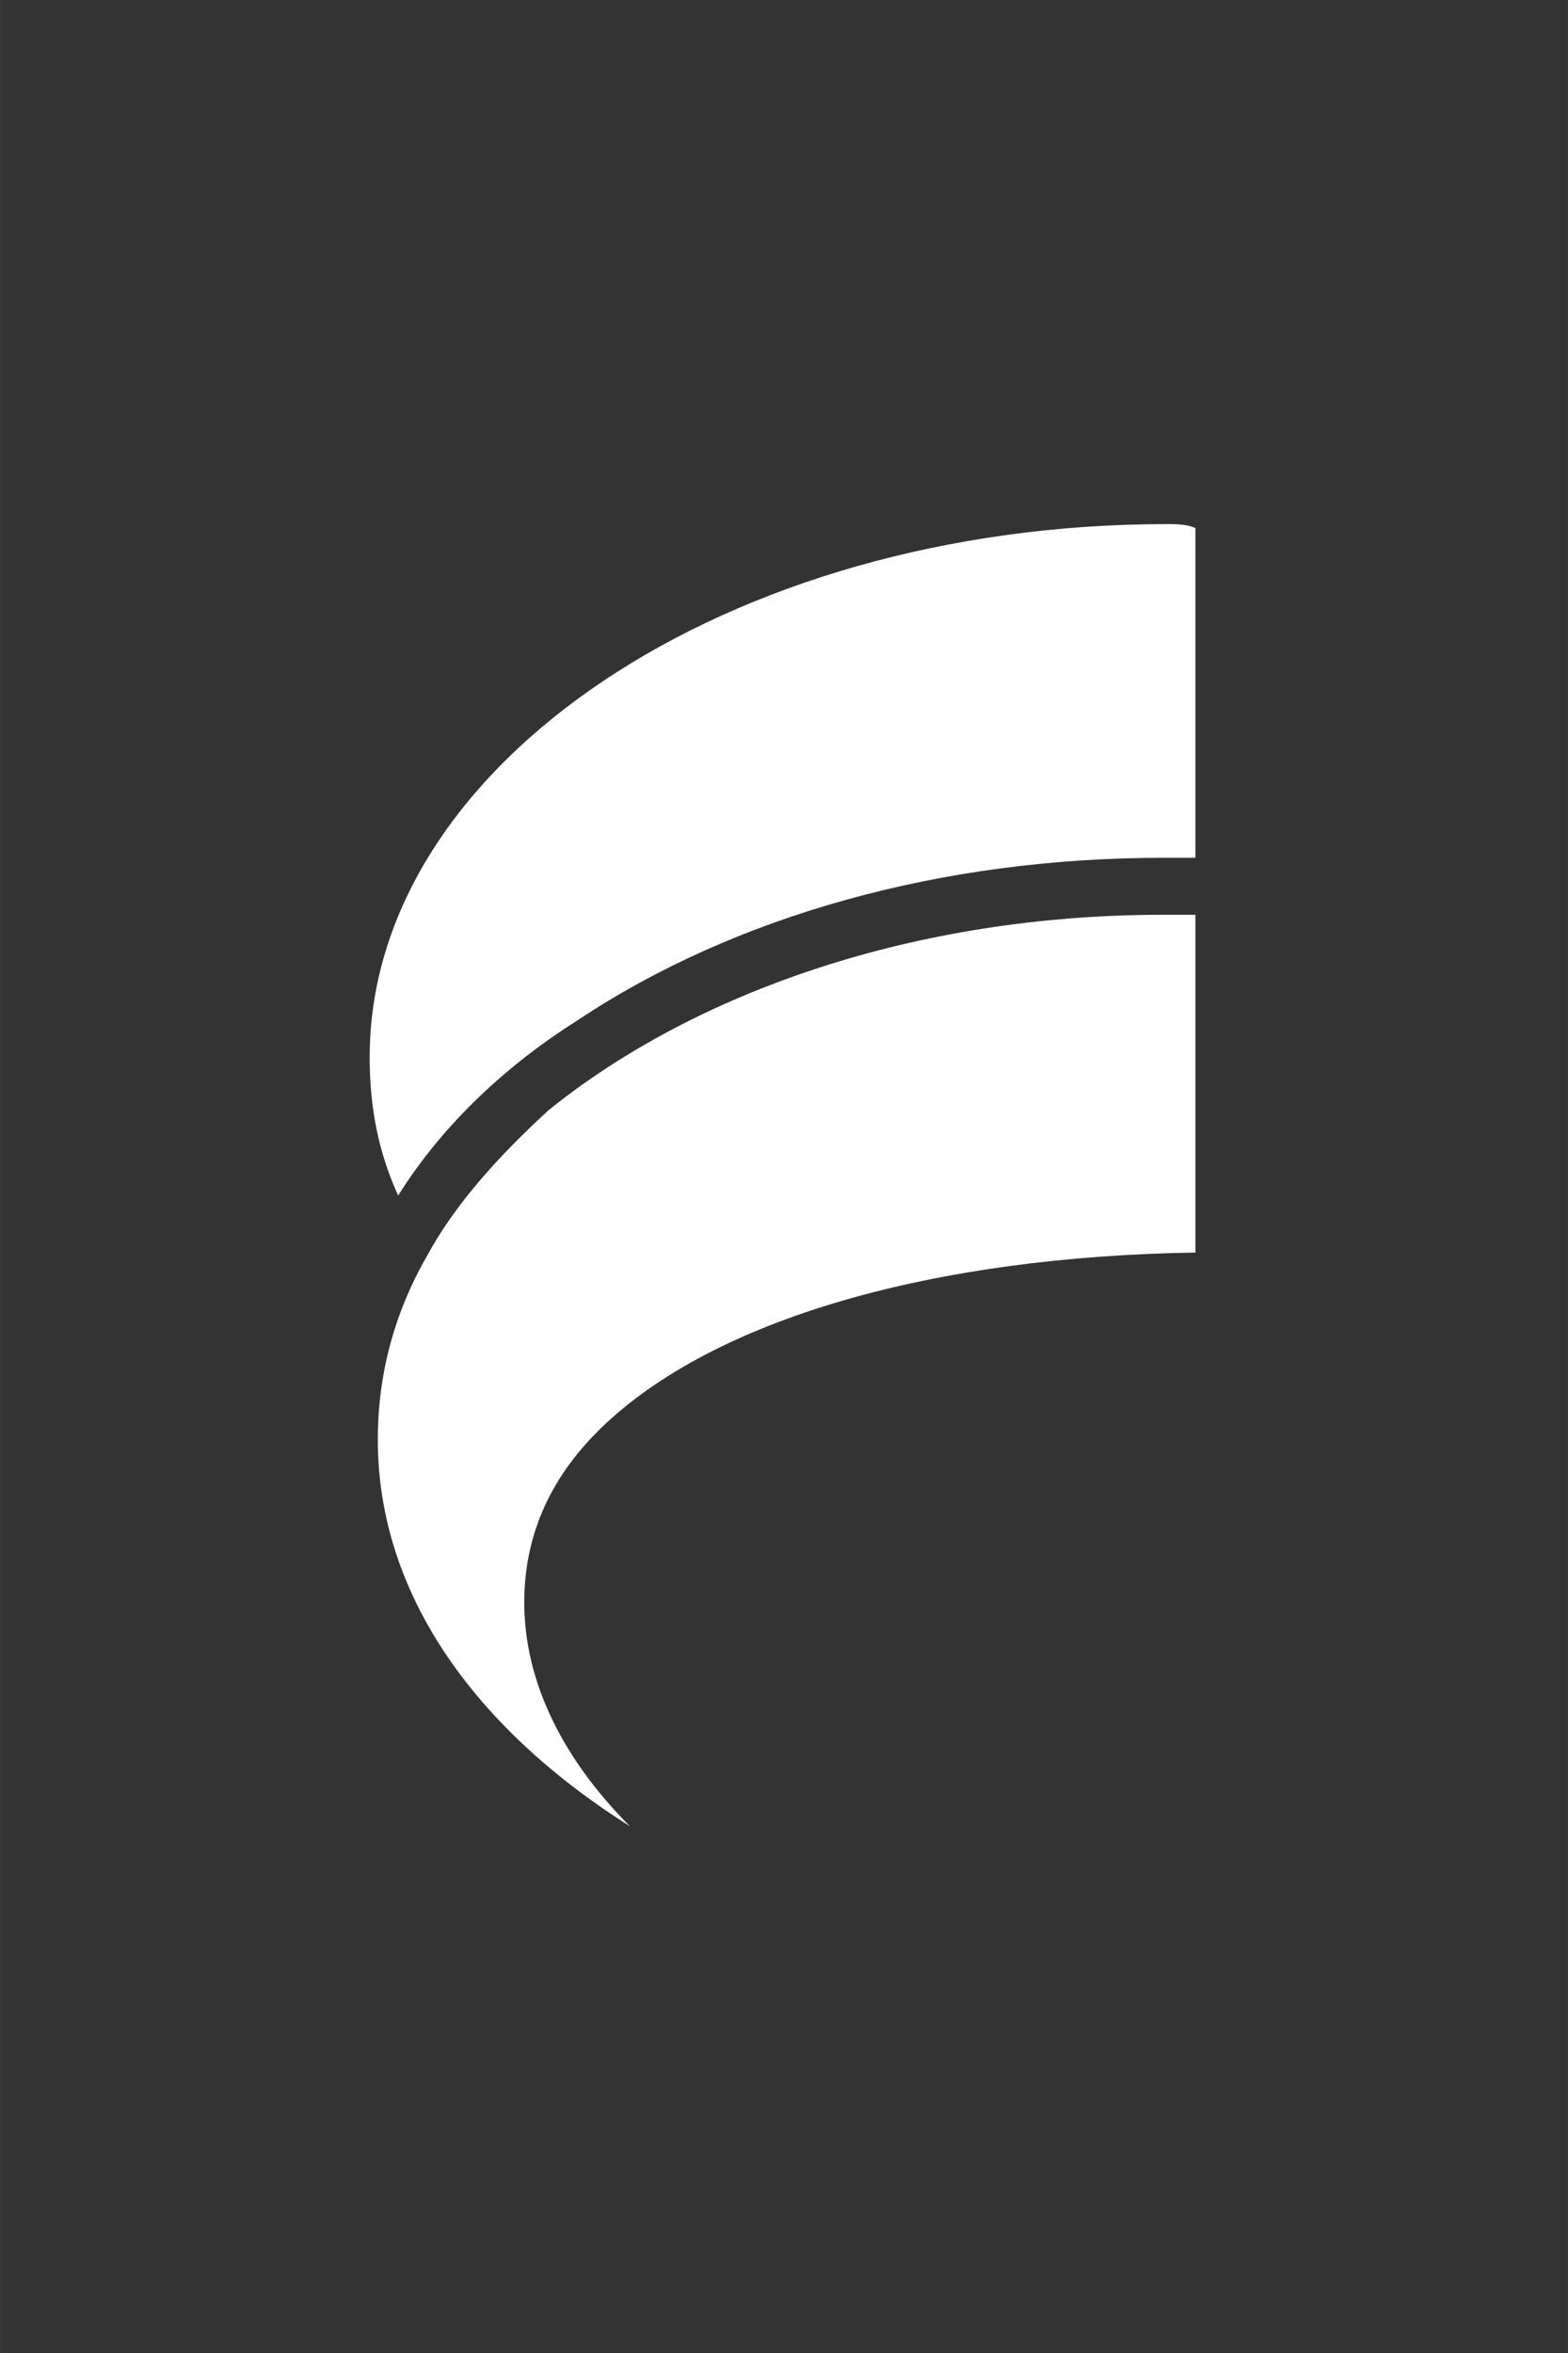 <?xml version="1.0" encoding="UTF-8" standalone="no"?> <svg xmlns:inkscape="http://www.inkscape.org/namespaces/inkscape" xmlns:sodipodi="http://sodipodi.sourceforge.net/DTD/sodipodi-0.dtd" xmlns="http://www.w3.org/2000/svg" xmlns:svg="http://www.w3.org/2000/svg" width="40" height="60" version="1.1" viewBox="0 0 10.583 15.875" id="svg4" sodipodi:docname="dalet-flex-white-logo-node-icon.svg" inkscape:version="1.2.1 (9c6d41e, 2022-07-14)"><rect x="0" y="0" width="10.583" height="15.875" fill="#333333" stroke="none"/><defs id="defs8"></defs><g id="g824" transform="matrix(0.166,0,0,0.166,1.323,4.425)" style="clip-rule:evenodd;fill-rule:evenodd;stroke-linejoin:round;stroke-miterlimit:1.414"><g id="g3112" transform="matrix(1.654,0,0,1.654,-2.533,-5.356)"><path class="st1" d="M 25.4,0 C 14.6,0 5.8,5.9 5.8,13.1 c 0,1.2 0.2,2.3 0.7,3.4 1,-1.6 2.5,-3.1 4.4,-4.3 3.9,-2.6 9,-4 14.4,-4 v 0 c 0.3,0 0.5,0 0.8,0 V 0.1 C 25.9,0 25.6,0 25.4,0 Z" id="path692" style="fill:#ffffff"></path><path class="st1" d="M 25.3,9.6 C 19.2,9.6 13.8,11.5 10.2,14.4 9,15.5 7.9,16.7 7.2,18 6.4,19.4 6,20.9 6,22.5 c 0,3.8 2.4,7.1 6.2,9.5 -1.6,-1.6 -2.6,-3.5 -2.6,-5.5 0,-1.6 0.6,-3 1.8,-4.2 l 0.1,-0.1 C 14.3,19.5 19.7,18 26.1,17.9 V 9.6 c -0.2,0 -0.5,0 -0.8,0 z" id="path694" style="fill:#ffffff"></path></g></g></svg> 